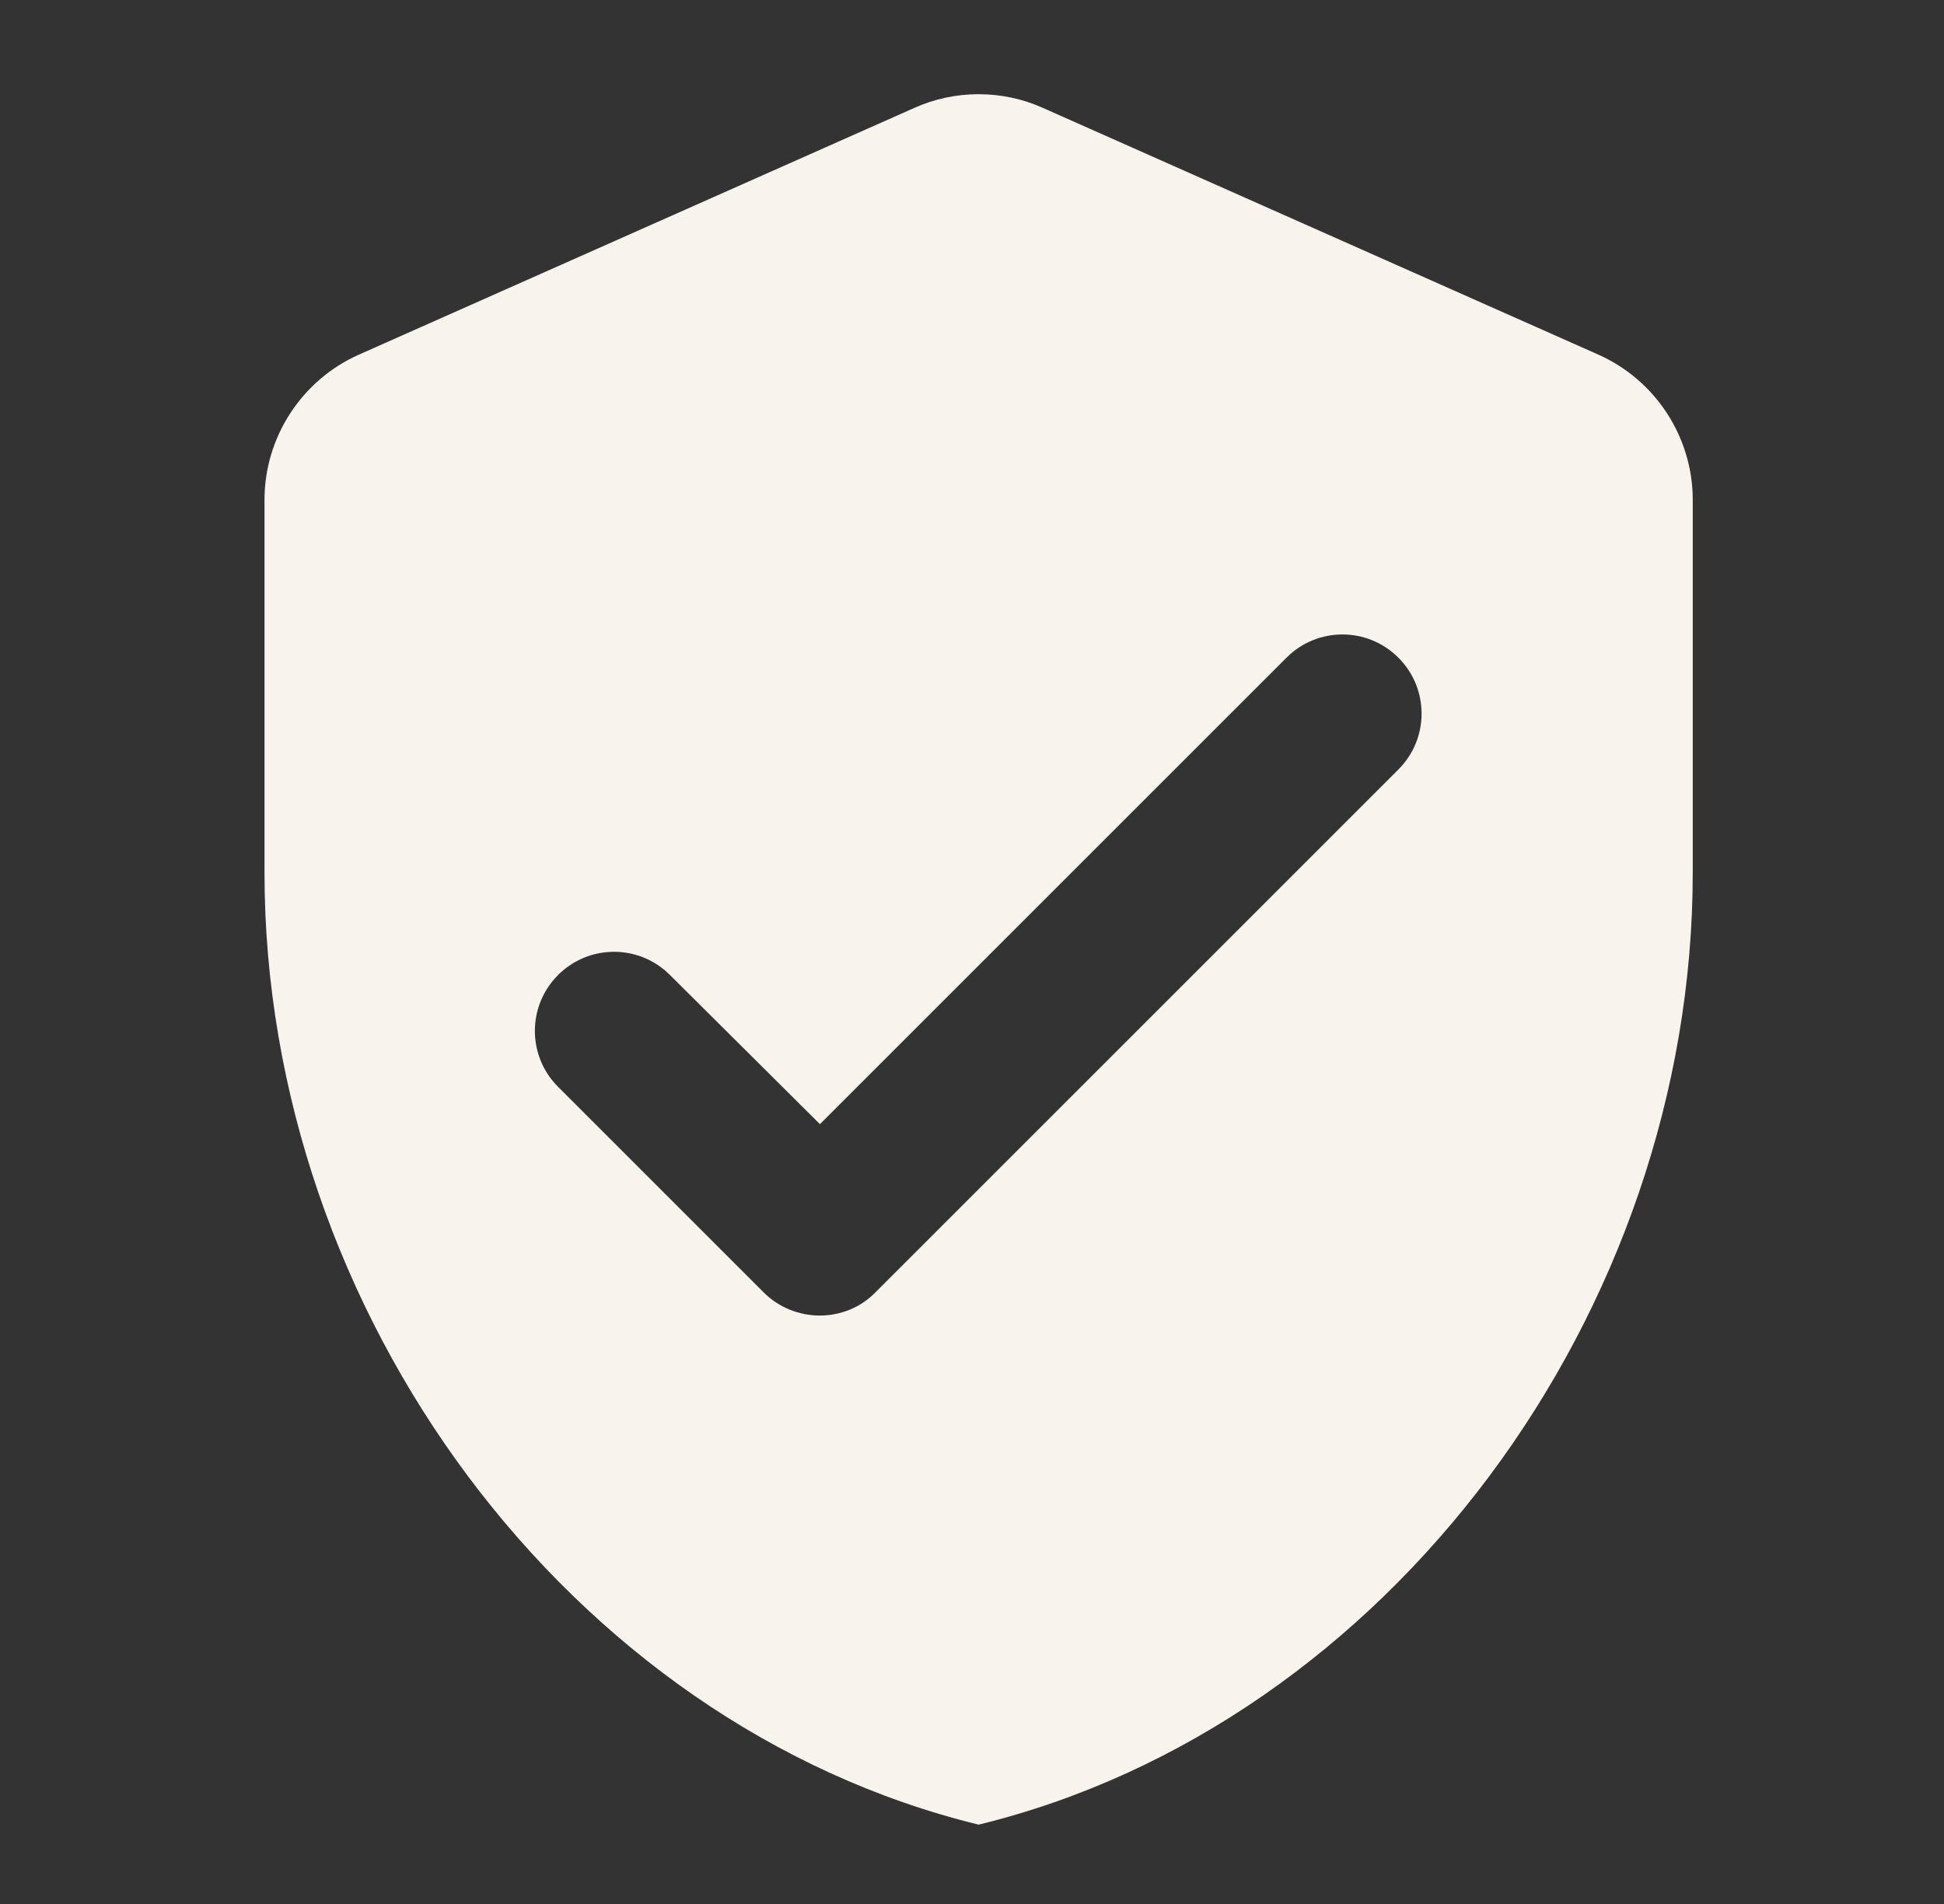 <svg width="49" height="48" viewBox="0 0 49 48" fill="none" xmlns="http://www.w3.org/2000/svg">
<rect x="0" y="0" width="49" height="48" fill="#333333" stroke="none"/>
<g id="Icons" clip-path="url(#clip0_7_122)">
<path id="Vector" d="M23.047 2.72L9.047 8.94C7.607 9.58 6.667 11.02 6.667 12.6V22C6.667 33.1 14.347 43.48 24.667 46C34.987 43.48 42.667 33.1 42.667 22V12.6C42.667 11.02 41.727 9.58 40.287 8.94L26.287 2.72C25.267 2.26 24.067 2.26 23.047 2.72V2.72ZM19.247 32.58L14.067 27.4C13.287 26.62 13.287 25.36 14.067 24.58C14.847 23.8 16.107 23.8 16.887 24.58L20.667 28.34L32.427 16.58C33.207 15.8 34.467 15.8 35.247 16.58C36.027 17.36 36.027 18.62 35.247 19.4L22.067 32.58C21.307 33.36 20.027 33.36 19.247 32.58Z" fill="#F8F3ED"/>
</g>
<defs>
<clipPath id="clip0_7_122">
<rect width="48" height="48" fill="white" transform="translate(0.667)"/>
</clipPath>
</defs>
</svg>
